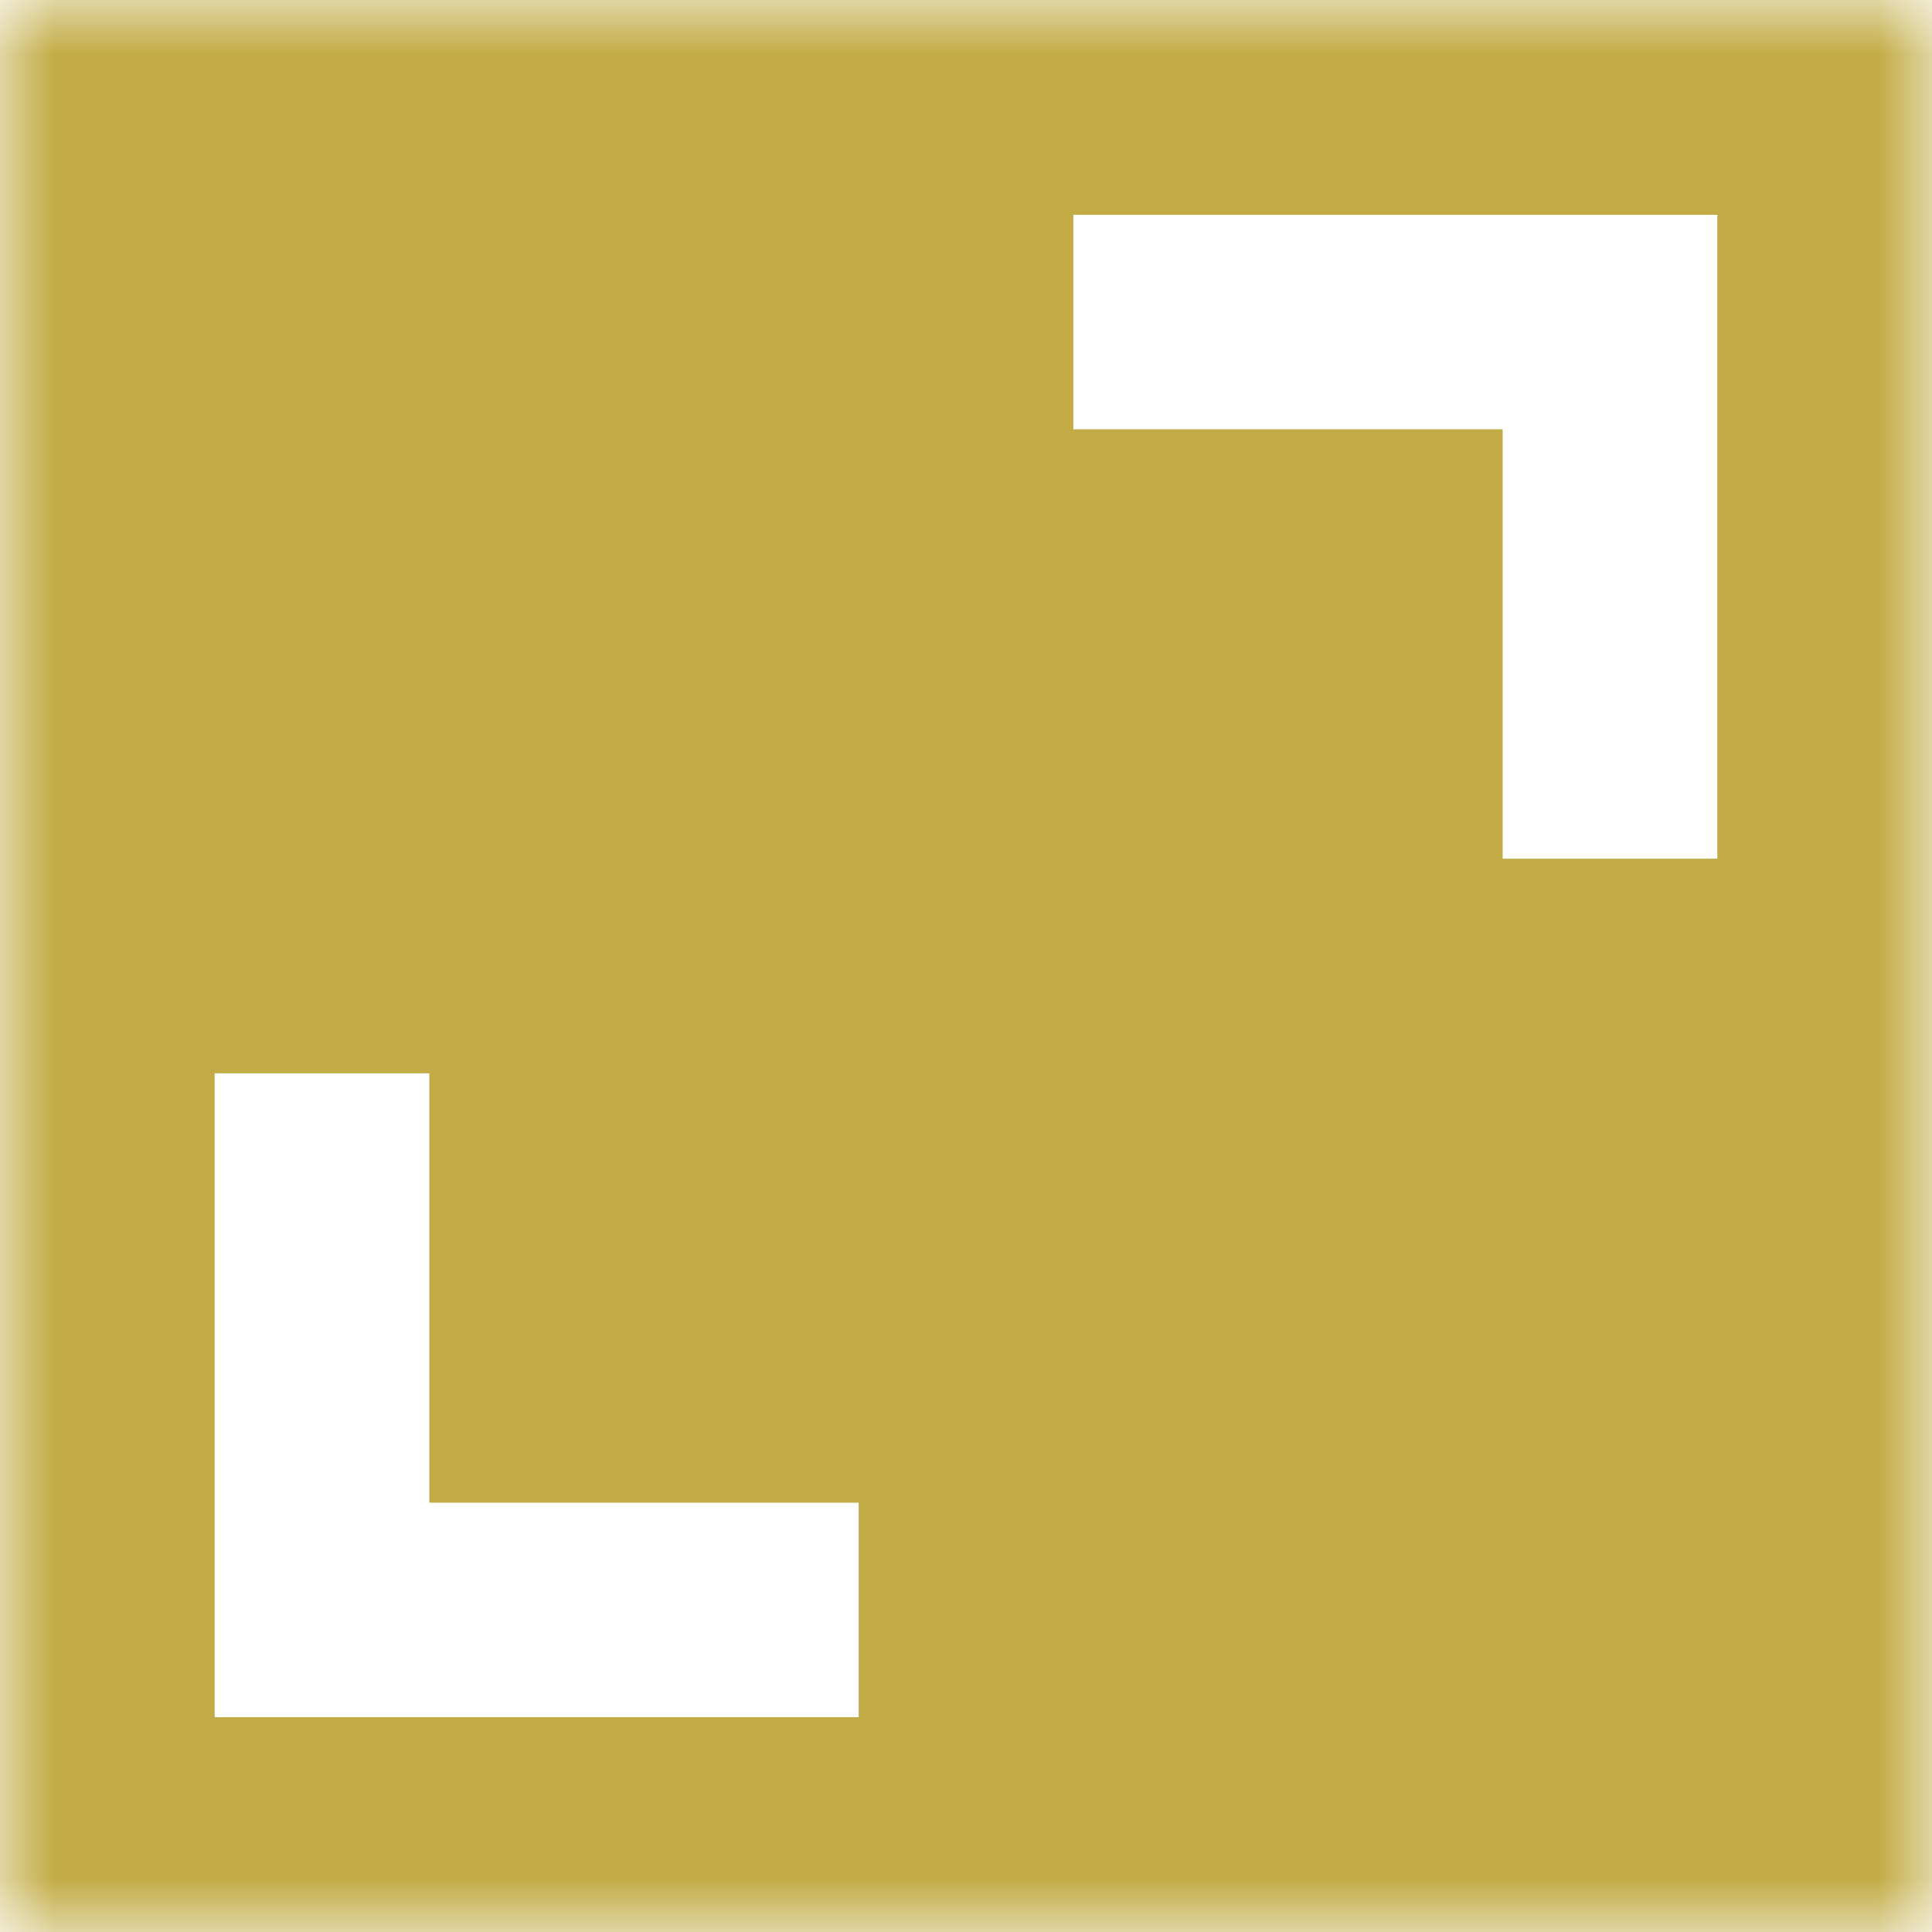 <?xml version="1.0" encoding="UTF-8"?> <svg xmlns="http://www.w3.org/2000/svg" width="18" height="18" viewBox="0 0 18 18" fill="none"><g clip-path="url(#clip0_179_542)"><mask id="mask0_179_542" style="mask-type:luminance" maskUnits="userSpaceOnUse" x="0" y="0" width="18" height="18"><path d="M18 0H0V18H18V0Z" fill="white"></path></mask><g mask="url(#mask0_179_542)"><path d="M0 16C0 16.53 0.211 17.039 0.586 17.414C0.961 17.789 1.47 18 2 18H16C16.53 18 17.039 17.789 17.414 17.414C17.789 17.039 18 16.53 18 16V2C18 1.47 17.789 0.961 17.414 0.586C17.039 0.211 16.53 0 16 0H2C1.47 0 0.961 0.211 0.586 0.586C0.211 0.961 0 1.47 0 2V16ZM10 2H16V8H14V4H10V2ZM2 10H4V14H8V16H2V10Z" fill="#C2AB45"></path><path d="M18 0H0V2H18V0Z" fill="#C2AB45"></path><path d="M18 16H0V18H18V16Z" fill="#C2AB45"></path></g></g><defs><clipPath id="clip0_179_542"><rect width="18" height="18" fill="white"></rect></clipPath></defs></svg> 